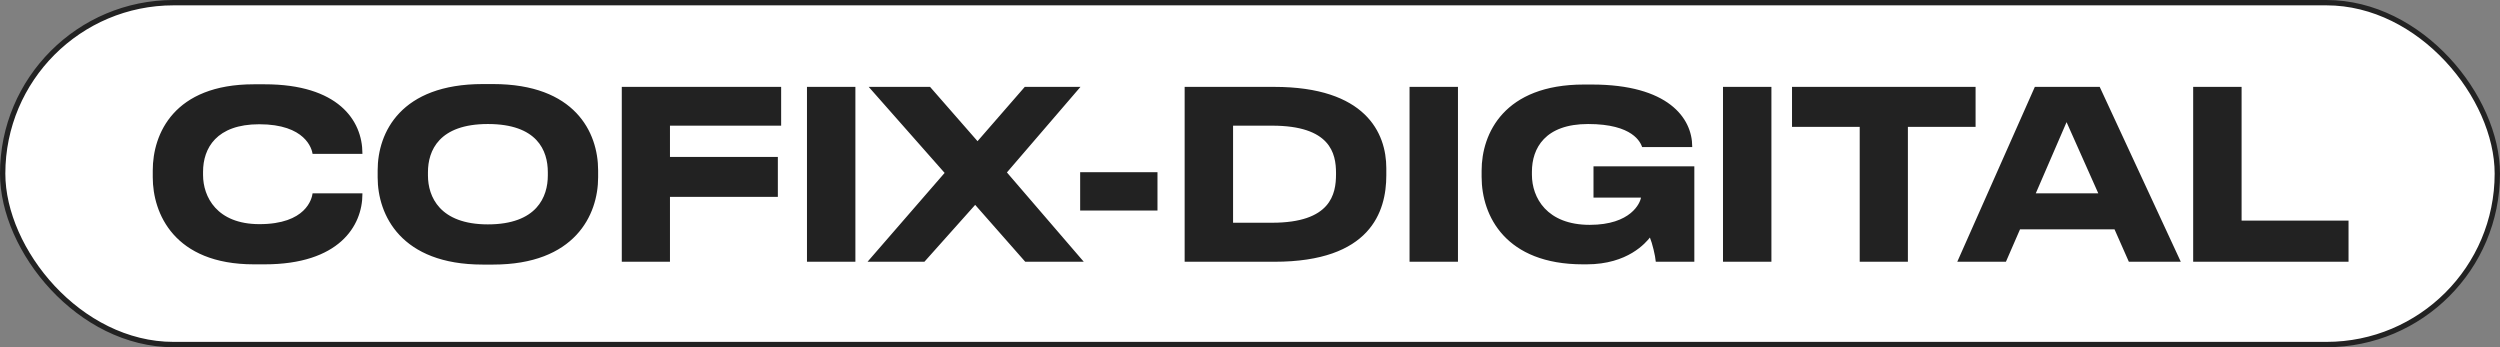 <?xml version="1.0" encoding="UTF-8"?> <svg xmlns="http://www.w3.org/2000/svg" width="468" height="65" viewBox="0 0 468 65" fill="none"><rect x="0" y="0" width="468" height="65" fill="#808080" stroke="none"/> <rect x="0.5" y="0.5" width="467" height="64" rx="32" fill="white"></rect> <path d="M49.54 49.484C63.444 49.484 67.844 42.312 67.844 36.328V36.196H58.516C58.384 37.208 57.284 41.96 48.572 41.96C40.564 41.96 38.012 36.812 38.012 32.764V32.148C38.012 27.748 40.52 23.26 48.528 23.26C57.196 23.26 58.384 27.88 58.516 28.804H67.844V28.716C67.844 22.512 63.268 15.78 49.54 15.78H47.516C32.556 15.78 28.596 25.064 28.596 31.884V33.204C28.596 39.892 32.556 49.484 47.516 49.484H49.54ZM90.365 15.736C75.053 15.736 70.697 24.756 70.697 31.884V33.204C70.697 40.244 75.053 49.528 90.365 49.528H92.301C107.613 49.528 111.969 40.244 111.969 33.204V31.884C111.969 24.756 107.613 15.736 92.301 15.736H90.365ZM102.553 32.236V32.852C102.553 36.812 100.529 42.004 91.333 42.004C82.313 42.004 80.113 36.812 80.113 32.852V32.236C80.113 28.188 82.181 23.216 91.333 23.216C100.573 23.216 102.553 28.188 102.553 32.236ZM116.398 16.264V49H125.418V36.856H145.614V29.376H125.418V23.524H146.23V16.264H116.398ZM160.129 16.264H151.065V49H160.129V16.264ZM191.926 49H202.882L188.494 32.28L202.266 16.264H191.838L182.994 26.428L174.106 16.264L162.622 16.264L176.834 32.368L162.402 49H173.05L182.554 38.352L191.926 49ZM202.205 32.236V39.408H216.681V32.236H202.205ZM221.766 49H238.574C256.526 49 259.518 39.672 259.518 32.808V31.488C259.518 24.844 255.602 16.264 238.53 16.264H221.766V49ZM230.83 23.524H238.134C249.046 23.524 250.102 28.716 250.102 32.368V32.632C250.102 36.328 249.134 41.696 238.134 41.696H230.83V23.524ZM272.931 16.264H263.867V49H272.931V16.264ZM308.863 44.468C309.303 45.524 309.875 47.856 309.963 49H317.179V31.136H298.303V36.988H307.191C307.059 37.956 305.343 42.092 297.599 42.092C289.547 42.092 286.775 36.988 286.775 32.72V32.148C286.775 27.748 289.239 23.216 297.291 23.216C305.739 23.216 307.103 26.692 307.411 27.528H316.783V27.44C316.783 22.072 312.251 15.824 297.995 15.824H296.499C281.583 15.824 277.359 24.976 277.359 31.928V33.116C277.359 40.464 281.891 49.484 296.323 49.484H297.027C304.771 49.484 308.115 45.392 308.863 44.468ZM331.609 16.264H322.545V49H331.609V16.264ZM335.465 23.744L348.137 23.744V49H357.157V23.744H369.829V16.264H335.465V23.744ZM398.521 49H408.245L393.065 16.264H380.921L366.401 49H375.509L378.149 42.928H395.837L398.521 49ZM381.097 36.196L386.861 22.864L392.801 36.196H381.097ZM410.562 16.264V49H439.646V41.3H419.626V16.264H410.562Z" fill="#222222"></path> <rect x="0.5" y="0.5" width="467" height="64" rx="32" stroke="#222222"></rect> </svg> 